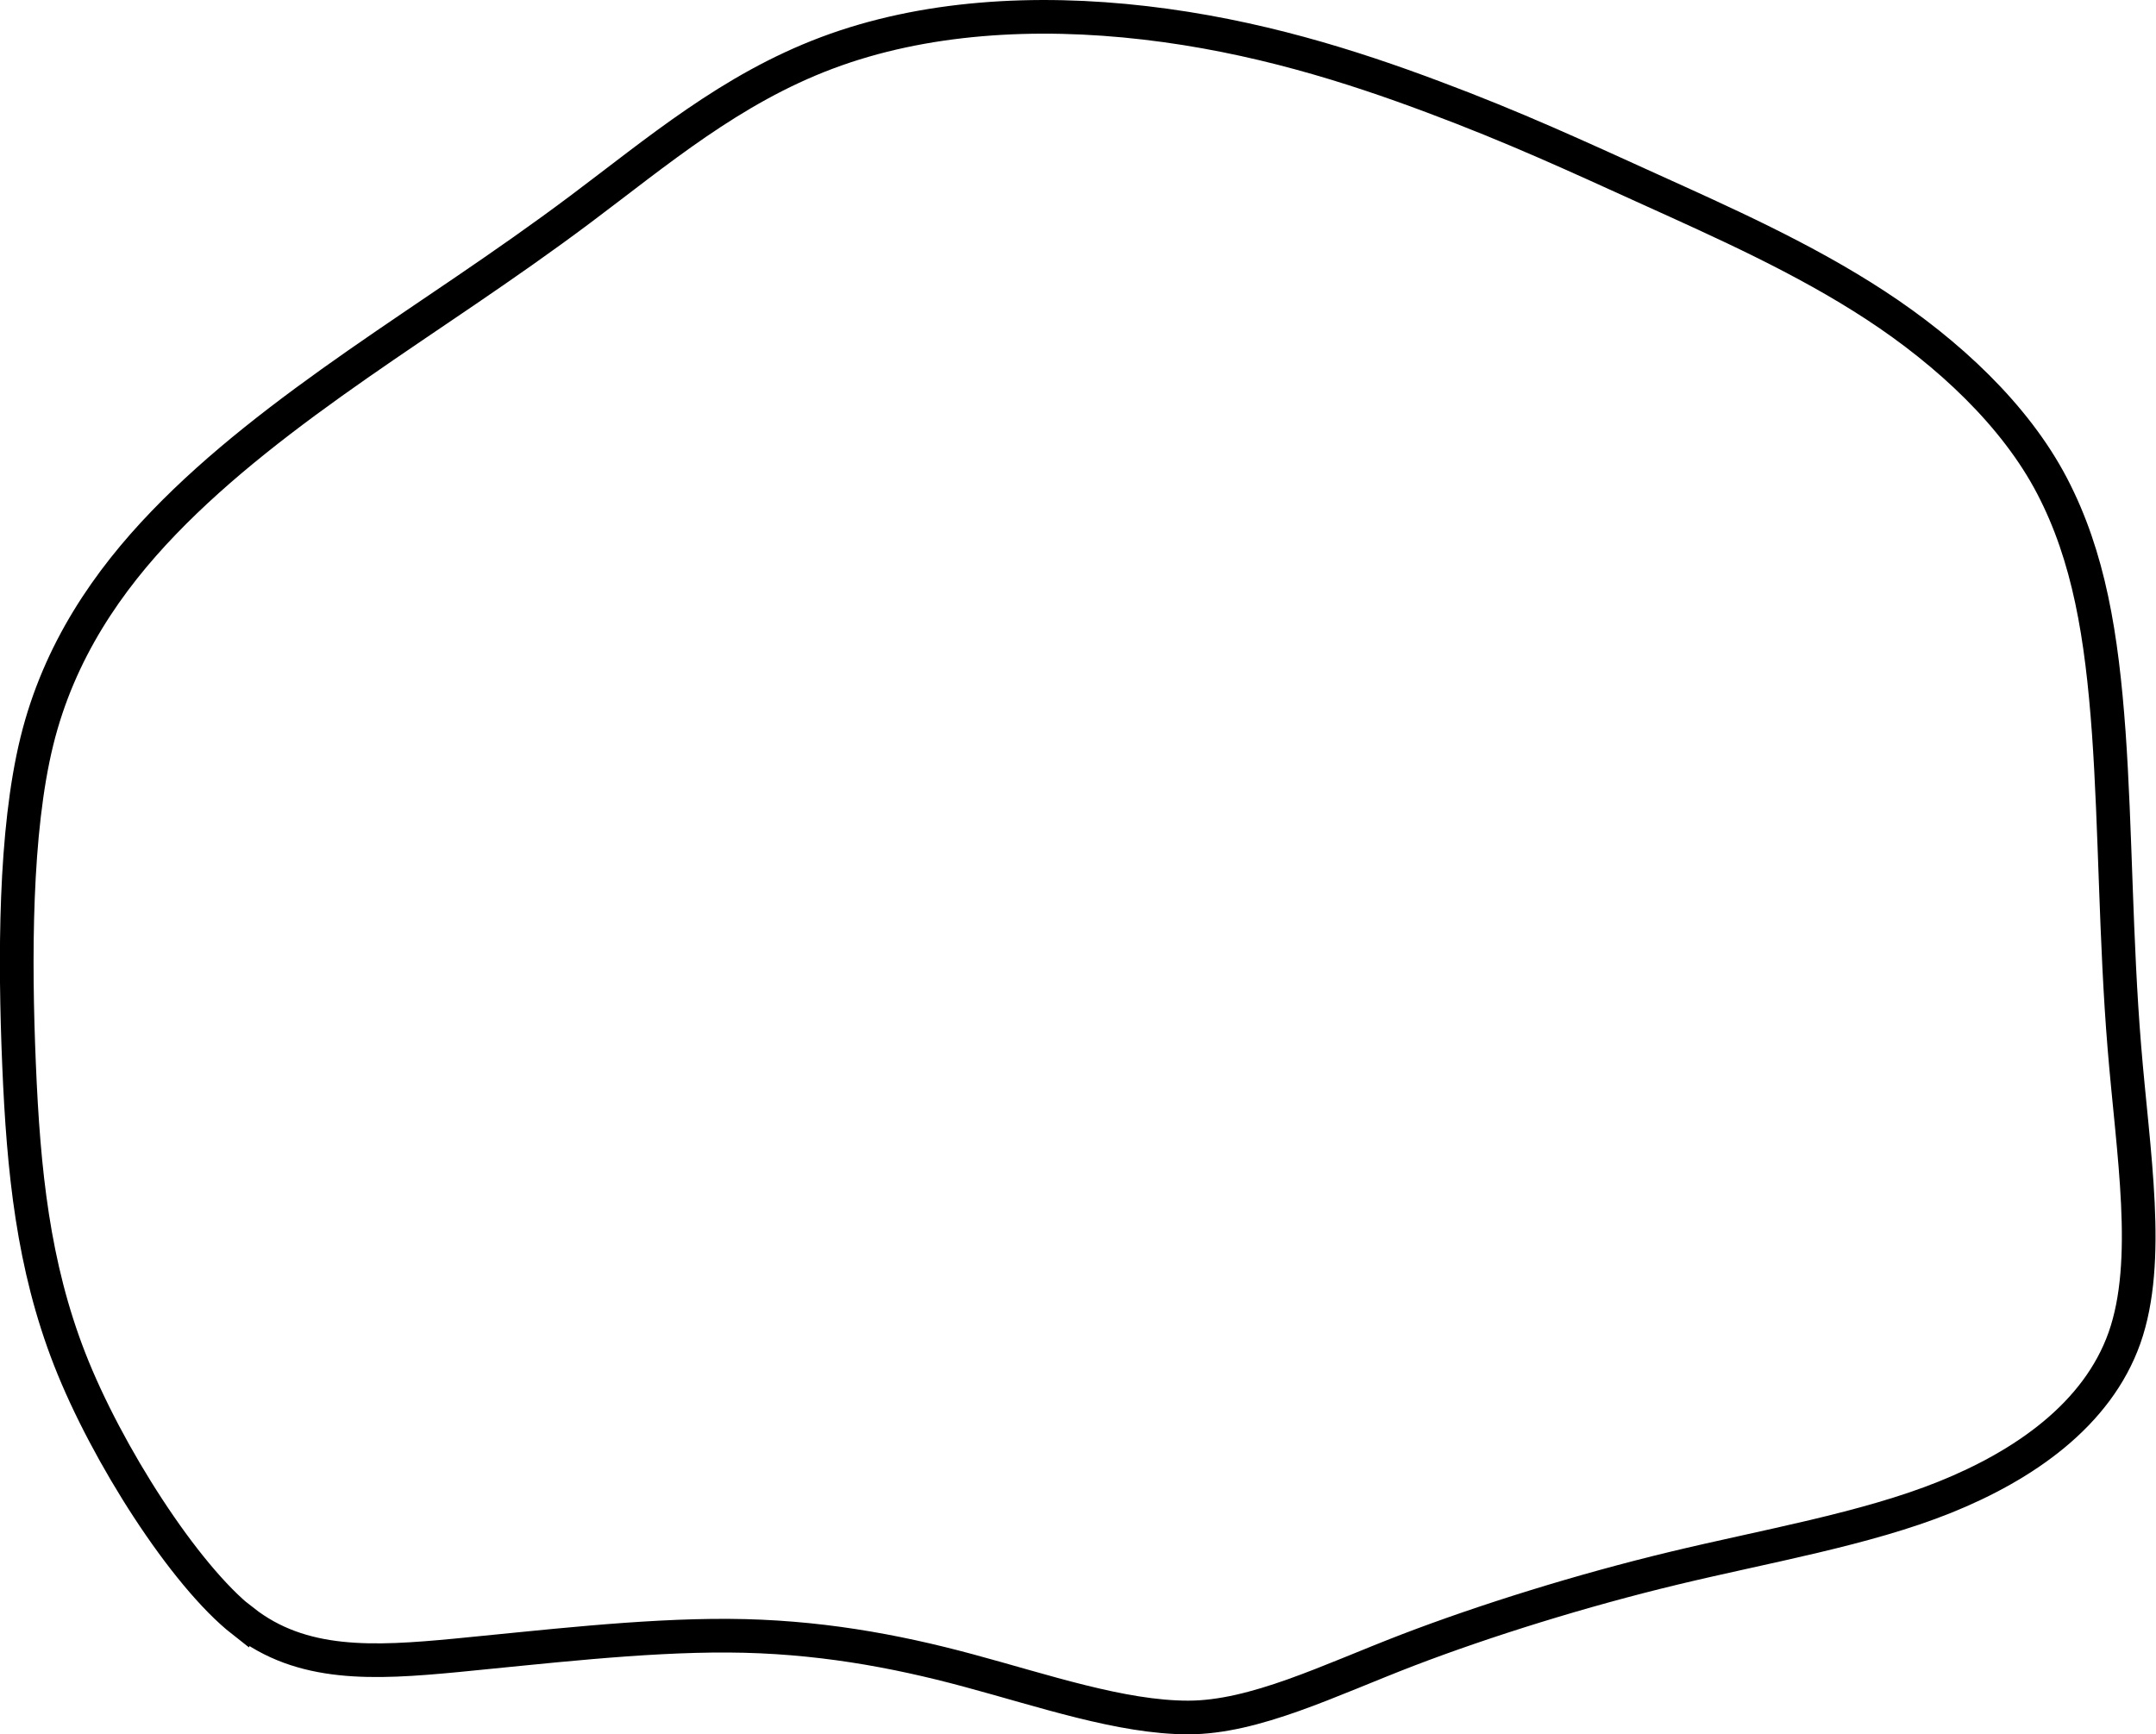 <?xml version="1.0" encoding="UTF-8" standalone="no"?>
<!-- Created with Inkscape (http://www.inkscape.org/) -->

<svg
   width="16.973mm"
   height="13.656mm"
   viewBox="0 0 16.973 13.656"
   version="1.1"
   id="svg5"
   inkscape:version="1.2.1 (9c6d41e4, 2022-07-14)"
   sodipodi:docname="5green.svg"
   xml:space="preserve"
   xmlns:inkscape="http://www.inkscape.org/namespaces/inkscape"
   xmlns:sodipodi="http://sodipodi.sourceforge.net/DTD/sodipodi-0.dtd"
   xmlns="http://www.w3.org/2000/svg"
   xmlns:svg="http://www.w3.org/2000/svg"><sodipodi:namedview
     id="namedview7"
     pagecolor="#ffffff"
     bordercolor="#666666"
     borderopacity="1.0"
     inkscape:showpageshadow="2"
     inkscape:pageopacity="0.0"
     inkscape:pagecheckerboard="0"
     inkscape:deskcolor="#d1d1d1"
     inkscape:document-units="mm"
     showgrid="false"
     inkscape:zoom="1.1755515"
     inkscape:cx="27.646599"
     inkscape:cy="150.1423"
     inkscape:window-width="1150"
     inkscape:window-height="727"
     inkscape:window-x="84"
     inkscape:window-y="84"
     inkscape:window-maximized="0"
     inkscape:current-layer="layer5" /><defs
     id="defs2"><inkscape:path-effect
       effect="bspline"
       id="path-effect5250"
       is_visible="true"
       lpeversion="1"
       weight="33.333"
       steps="2"
       helper_size="0"
       apply_no_weight="true"
       apply_with_weight="true"
       only_selected="false" /><inkscape:path-effect
       effect="bspline"
       id="path-effect5246"
       is_visible="true"
       lpeversion="1"
       weight="33.333"
       steps="2"
       helper_size="0"
       apply_no_weight="true"
       apply_with_weight="true"
       only_selected="false" /><inkscape:path-effect
       effect="bspline"
       id="path-effect5242"
       is_visible="true"
       lpeversion="1"
       weight="33.333"
       steps="2"
       helper_size="0"
       apply_no_weight="true"
       apply_with_weight="true"
       only_selected="false" /><inkscape:path-effect
       effect="bspline"
       id="path-effect5238"
       is_visible="true"
       lpeversion="1"
       weight="33.333"
       steps="2"
       helper_size="0"
       apply_no_weight="true"
       apply_with_weight="true"
       only_selected="false" /><inkscape:path-effect
       effect="bspline"
       id="path-effect5234"
       is_visible="true"
       lpeversion="1"
       weight="33.333"
       steps="2"
       helper_size="0"
       apply_no_weight="true"
       apply_with_weight="true"
       only_selected="false" /><inkscape:path-effect
       effect="bspline"
       id="path-effect5226"
       is_visible="true"
       lpeversion="1"
       weight="33.333"
       steps="2"
       helper_size="0"
       apply_no_weight="true"
       apply_with_weight="true"
       only_selected="false" /><inkscape:path-effect
       effect="bspline"
       id="path-effect5222"
       is_visible="true"
       lpeversion="1"
       weight="33.333"
       steps="2"
       helper_size="0"
       apply_no_weight="true"
       apply_with_weight="true"
       only_selected="false" /><inkscape:path-effect
       effect="bspline"
       id="path-effect5218"
       is_visible="true"
       lpeversion="1"
       weight="33.333"
       steps="2"
       helper_size="0"
       apply_no_weight="true"
       apply_with_weight="true"
       only_selected="false" /><inkscape:path-effect
       effect="bspline"
       id="path-effect5214"
       is_visible="true"
       lpeversion="1"
       weight="33.333"
       steps="2"
       helper_size="0"
       apply_no_weight="true"
       apply_with_weight="true"
       only_selected="false" /><inkscape:path-effect
       effect="bspline"
       id="path-effect5210"
       is_visible="true"
       lpeversion="1"
       weight="33.333"
       steps="2"
       helper_size="0"
       apply_no_weight="true"
       apply_with_weight="true"
       only_selected="false" /><inkscape:path-effect
       effect="bspline"
       id="path-effect4843"
       is_visible="true"
       lpeversion="1"
       weight="33.333"
       steps="2"
       helper_size="0"
       apply_no_weight="true"
       apply_with_weight="true"
       only_selected="false" /><inkscape:path-effect
       effect="bspline"
       id="path-effect677"
       is_visible="true"
       lpeversion="1"
       weight="33.333"
       steps="2"
       helper_size="0"
       apply_no_weight="true"
       apply_with_weight="true"
       only_selected="false" /><inkscape:path-effect
       effect="bspline"
       id="path-effect673"
       is_visible="true"
       lpeversion="1"
       weight="33.333"
       steps="2"
       helper_size="0"
       apply_no_weight="true"
       apply_with_weight="true"
       only_selected="false" /><inkscape:path-effect
       effect="bspline"
       id="path-effect669"
       is_visible="true"
       lpeversion="1"
       weight="33.333"
       steps="2"
       helper_size="0"
       apply_no_weight="true"
       apply_with_weight="true"
       only_selected="false" /><inkscape:path-effect
       effect="bspline"
       id="path-effect665"
       is_visible="true"
       lpeversion="1"
       weight="33.333"
       steps="2"
       helper_size="0"
       apply_no_weight="true"
       apply_with_weight="true"
       only_selected="false" /><inkscape:path-effect
       effect="bspline"
       id="path-effect661"
       is_visible="true"
       lpeversion="1"
       weight="33.333"
       steps="2"
       helper_size="0"
       apply_no_weight="true"
       apply_with_weight="true"
       only_selected="false" /><inkscape:path-effect
       effect="bspline"
       id="path-effect657"
       is_visible="true"
       lpeversion="1"
       weight="33.333"
       steps="2"
       helper_size="0"
       apply_no_weight="true"
       apply_with_weight="true"
       only_selected="false" /><inkscape:path-effect
       effect="bspline"
       id="path-effect653"
       is_visible="true"
       lpeversion="1"
       weight="33.333"
       steps="2"
       helper_size="0"
       apply_no_weight="true"
       apply_with_weight="true"
       only_selected="false" /><inkscape:path-effect
       effect="bspline"
       id="path-effect649"
       is_visible="true"
       lpeversion="1"
       weight="33.333"
       steps="2"
       helper_size="0"
       apply_no_weight="true"
       apply_with_weight="true"
       only_selected="false" /><inkscape:path-effect
       effect="bspline"
       id="path-effect580"
       is_visible="true"
       lpeversion="1"
       weight="33.333"
       steps="2"
       helper_size="0"
       apply_no_weight="true"
       apply_with_weight="true"
       only_selected="false" /></defs><g
     inkscape:groupmode="layer"
     id="layer5"
     inkscape:label="green"
     style="display:inline"
     transform="translate(-20.007,-18.886)"
     sodipodi:insensitive="true"><path
       style="fill:none;stroke:#000000;stroke-width:0.265px;stroke-linecap:butt;stroke-linejoin:miter;stroke-opacity:1"
       d="m 21.921,31.65 c 0.461,0.362 1.026,0.332 1.677,0.27 0.651,-0.062 1.454,-0.159 2.144,-0.155 0.69,0.004 1.304,0.116 1.889,0.274 0.585,0.157 1.205,0.37 1.729,0.37 0.524,7.25e-4 1.112,-0.293 1.728,-0.53 0.616,-0.236 1.372,-0.471 2.095,-0.645 0.723,-0.174 1.513,-0.309 2.134,-0.559 0.621,-0.25 1.2,-0.648 1.415,-1.255 0.214,-0.607 0.067,-1.452 -0.001,-2.29 -0.069,-0.838 -0.069,-1.718 -0.123,-2.478 -0.055,-0.76 -0.155,-1.382 -0.446,-1.94 -0.291,-0.558 -0.82,-1.049 -1.388,-1.421 -0.568,-0.372 -1.206,-0.655 -1.777,-0.914 -0.571,-0.259 -1.062,-0.487 -1.707,-0.728 -0.645,-0.242 -1.4,-0.482 -2.268,-0.583 -0.868,-0.101 -1.745,-0.049 -2.504,0.236 -0.759,0.285 -1.335,0.777 -1.945,1.234 -0.61,0.457 -1.194,0.83 -1.75,1.218 -0.556,0.388 -1.09,0.794 -1.527,1.248 -0.437,0.454 -0.824,1.009 -0.999,1.721 -0.175,0.712 -0.175,1.714 -0.14,2.548 0.035,0.834 0.11,1.578 0.399,2.318 0.289,0.74 0.902,1.701 1.364,2.063 z"
       id="path5232"
       inkscape:path-effect="#path-effect5234"
       inkscape:original-d="m 21.936862,32.035241 c 0.446036,-0.02299 1.010949,-0.05246 1.49589,-0.07804 0.810217,-0.15483 1.60114,-0.35037 2.427607,-0.293481 0.594931,-0.02054 1.213404,0.06771 1.732013,0.31817 0.605803,0.268284 1.184774,0.599415 1.867388,0.640248 0.581877,0.102426 1.041532,-0.449036 1.493919,-0.746962 0.723246,-0.318872 1.425615,-0.728482 2.24087,-0.693603 0.718422,-0.08496 1.516612,-0.168363 2.18751,-0.37347 0.556962,-0.382467 1.136119,-0.780639 1.707328,-1.173793 -0.142605,-0.82123 -0.289514,-1.665955 -0.426834,-2.454288 2.65e-4,-0.888577 0.153374,-1.768183 0,-2.614345 -0.04812,-0.683257 -0.160459,-1.303469 -0.32011,-1.974082 -0.232325,-0.694786 -0.860868,-1.078828 -1.493903,-1.387198 -0.583321,-0.41817 -1.249744,-0.637717 -1.920752,-0.853658 -0.500834,-0.232385 -0.991966,-0.460408 -1.493917,-0.693595 -0.788097,-0.250567 -1.543416,-0.490886 -2.347575,-0.746925 -0.931524,0.05508 -1.808697,0.10668 -2.721055,0.160071 -0.692964,0.41329 -1.156688,1.037672 -1.814036,1.547265 -0.58706,0.375099 -1.171372,0.748011 -1.758693,1.122411 -0.525123,0.400976 -1.058423,0.807724 -1.573944,1.200444 -0.358442,0.514868 -0.745187,1.069696 -1.095735,1.57195 2.65e-4,0.921297 2.65e-4,1.923152 0,2.881119 0.07124,0.710067 0.145604,1.453687 0.213412,2.134164 0.510819,0.800122 1.123902,1.760605 1.600617,2.507598 z"
       sodipodi:nodetypes="cccccccccccccccccccccccc" /></g></svg>
